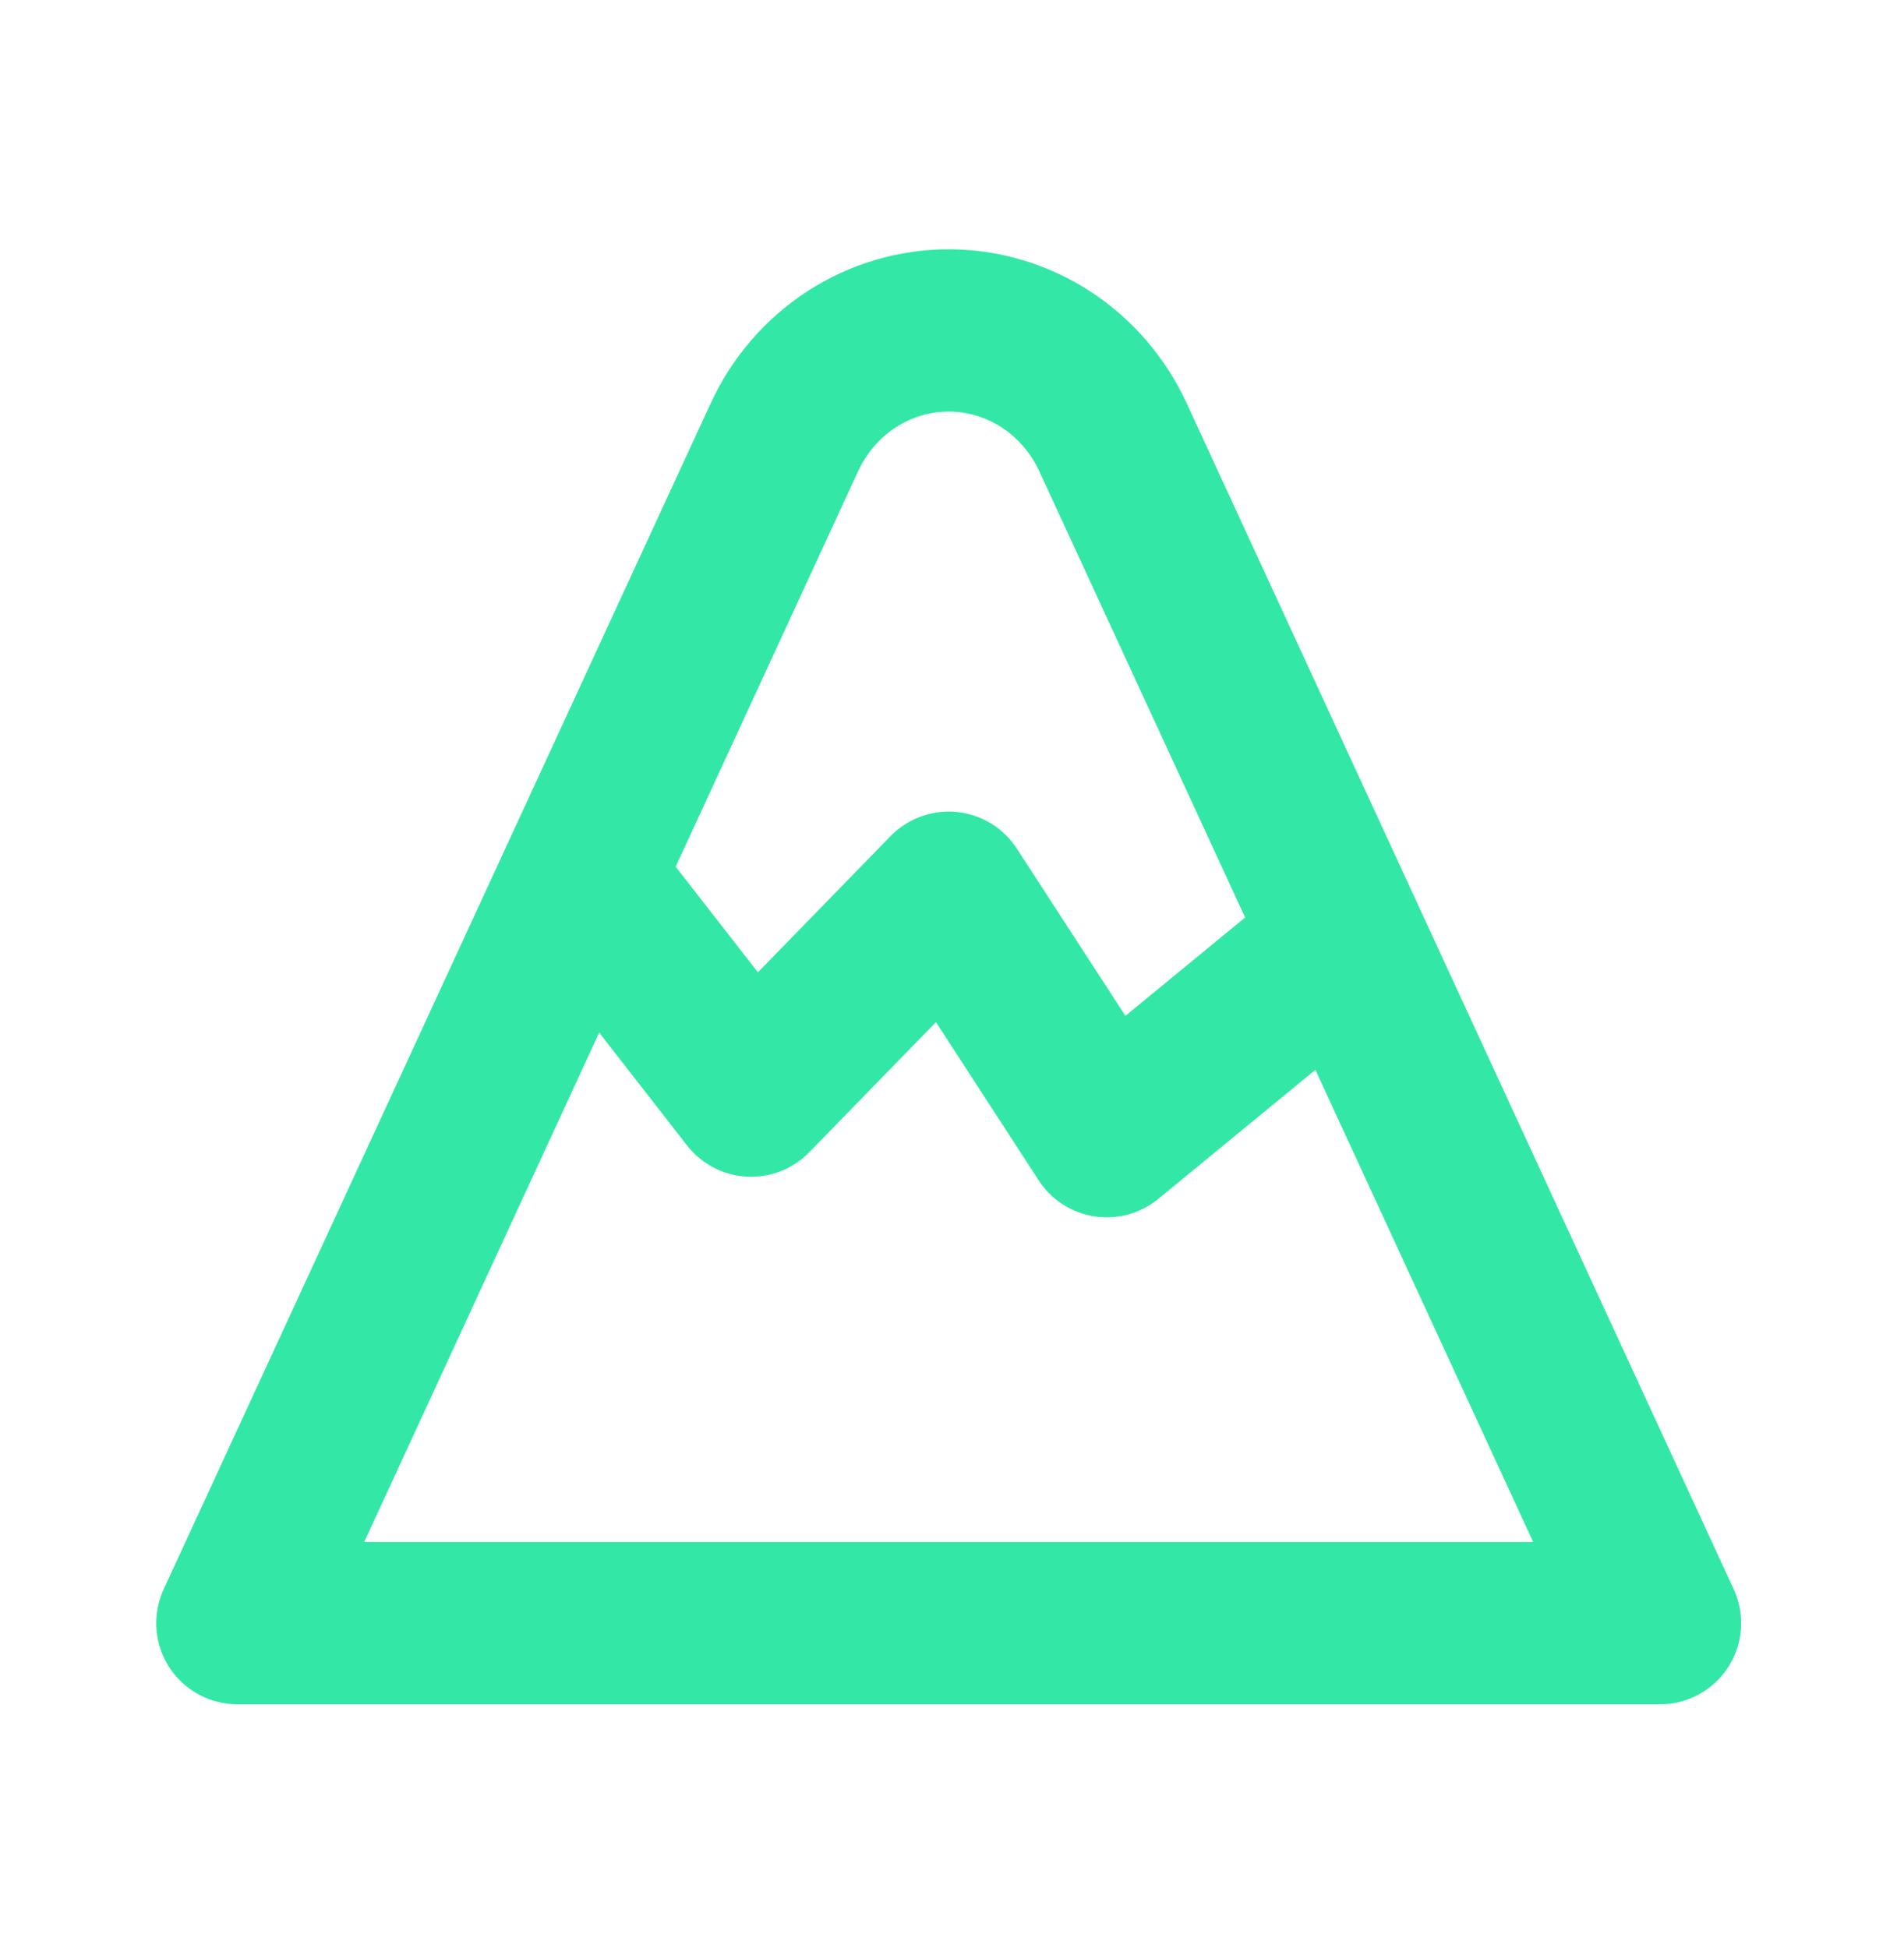 <svg xmlns="http://www.w3.org/2000/svg" width="130" height="133" viewBox="0 0 130 133" fill="none"><path d="M16.209 110.834H113.339L75.993 29.859C74.987 27.677 73.399 25.833 71.413 24.541C69.427 23.25 67.125 22.564 64.774 22.564C62.423 22.564 60.121 23.25 58.135 24.541C56.149 25.833 54.561 27.677 53.556 29.859L16.209 110.834Z" stroke="#33E8A6" stroke-width="11.083" stroke-linecap="round" stroke-linejoin="round"></path><path d="M40.492 60.958L51.284 74.812L64.775 60.958L75.567 77.583L89.057 66.5" stroke="#33E8A6" stroke-width="11.083" stroke-linecap="round" stroke-linejoin="round"></path></svg>